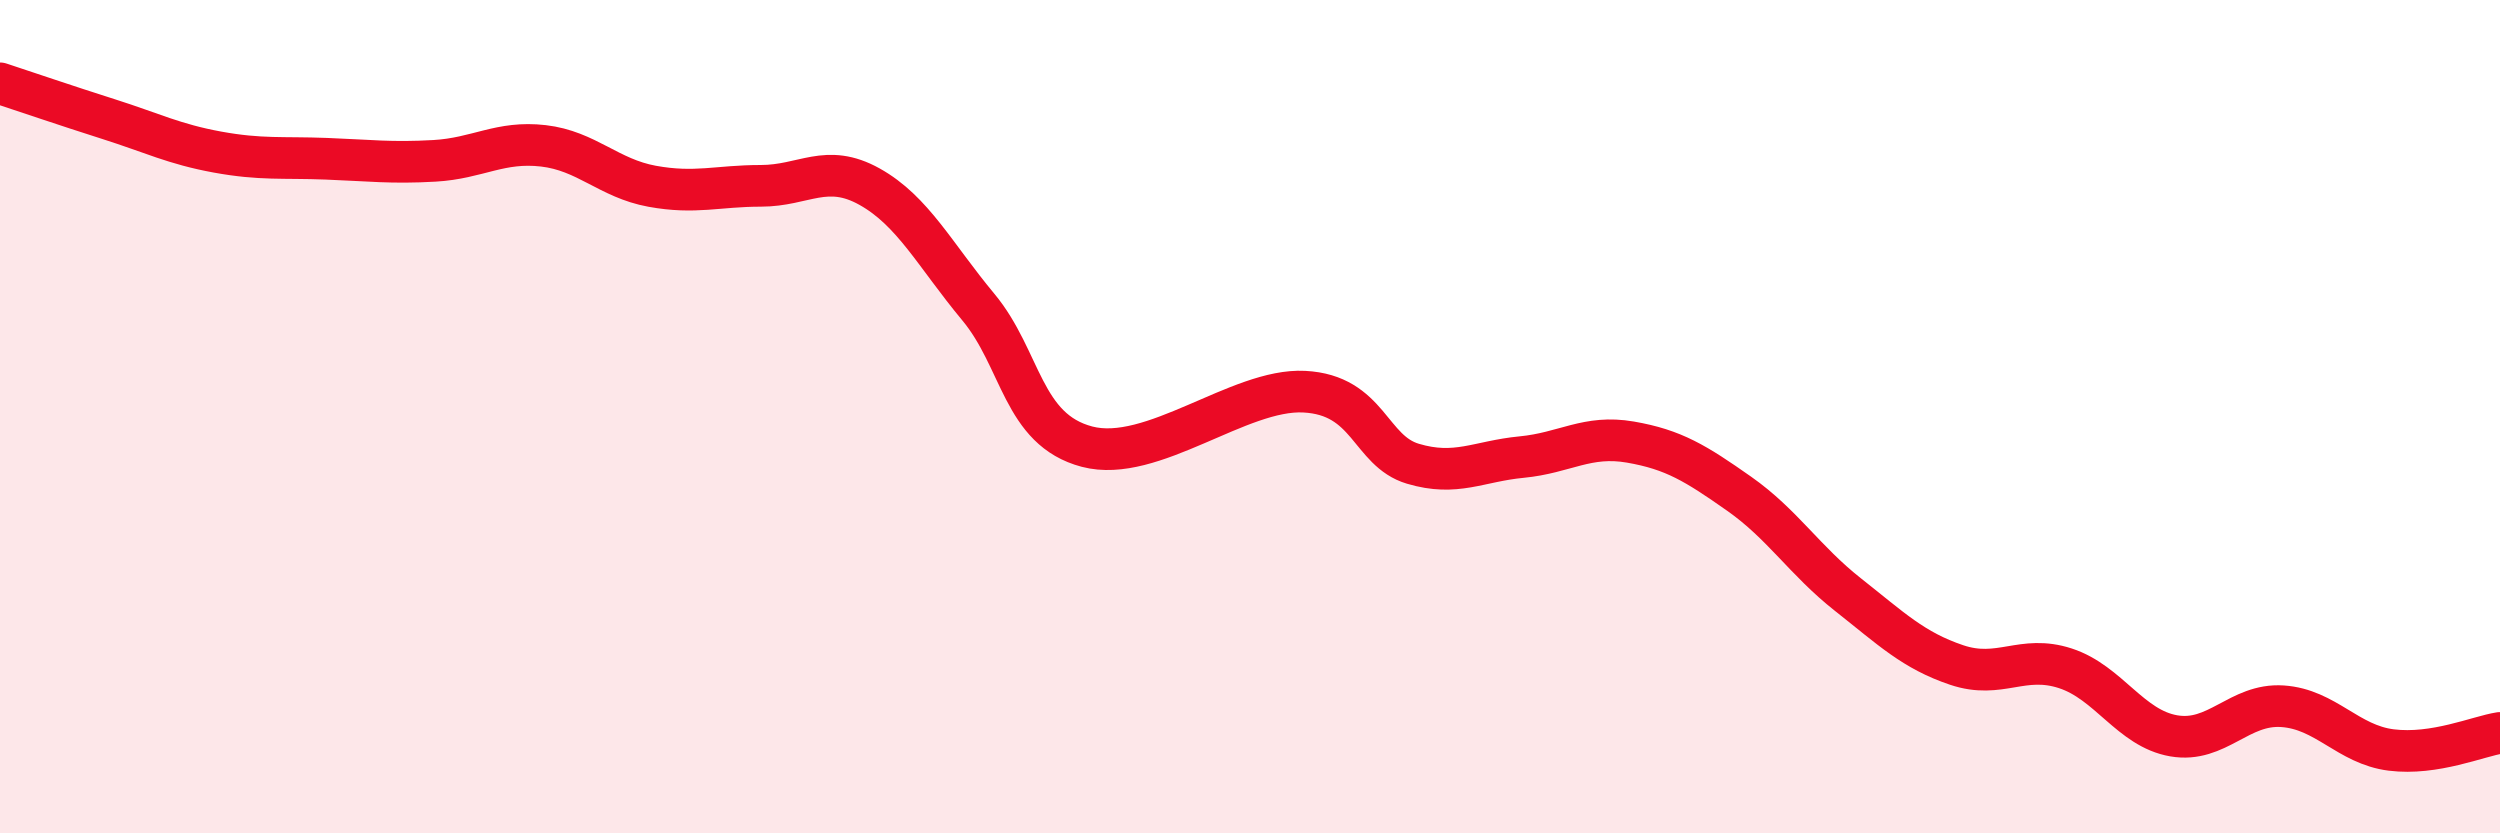 
    <svg width="60" height="20" viewBox="0 0 60 20" xmlns="http://www.w3.org/2000/svg">
      <path
        d="M 0,2 C 0.52,2.17 1.57,2.53 2.61,2.86 C 3.65,3.19 4.18,3.46 5.22,3.65 C 6.26,3.84 6.79,3.77 7.83,3.81 C 8.87,3.85 9.39,3.92 10.43,3.86 C 11.47,3.8 12,3.38 13.04,3.5 C 14.08,3.62 14.61,4.28 15.65,4.47 C 16.69,4.66 17.22,4.46 18.26,4.46 C 19.3,4.46 19.83,3.9 20.87,4.48 C 21.91,5.06 22.44,6.12 23.48,7.37 C 24.52,8.62 24.53,10.31 26.09,10.72 C 27.65,11.13 29.74,9.32 31.3,9.4 C 32.86,9.48 32.87,10.82 33.91,11.13 C 34.95,11.44 35.48,11.07 36.52,10.97 C 37.56,10.87 38.09,10.43 39.13,10.61 C 40.17,10.79 40.7,11.12 41.74,11.85 C 42.78,12.58 43.31,13.45 44.35,14.27 C 45.39,15.09 45.92,15.61 46.96,15.96 C 48,16.31 48.53,15.7 49.57,16.04 C 50.61,16.38 51.13,17.48 52.17,17.66 C 53.21,17.84 53.74,16.88 54.78,16.95 C 55.82,17.02 56.35,17.87 57.39,18 C 58.43,18.13 59.48,17.67 60,17.59L60 20L0 20Z"
        fill="#EB0A25"
        opacity="0.1"
        stroke-linecap="round"
        stroke-linejoin="round"
      />
      <path
        d="M 0,2 C 0.52,2.17 1.57,2.53 2.61,2.86 C 3.65,3.19 4.18,3.46 5.22,3.65 C 6.26,3.84 6.79,3.77 7.83,3.81 C 8.87,3.85 9.39,3.92 10.43,3.86 C 11.47,3.8 12,3.38 13.04,3.5 C 14.08,3.62 14.61,4.28 15.65,4.47 C 16.69,4.66 17.22,4.46 18.26,4.46 C 19.3,4.46 19.83,3.9 20.87,4.48 C 21.91,5.06 22.44,6.12 23.48,7.37 C 24.52,8.62 24.53,10.31 26.09,10.72 C 27.65,11.13 29.74,9.32 31.3,9.4 C 32.86,9.48 32.87,10.82 33.91,11.13 C 34.95,11.44 35.48,11.07 36.52,10.97 C 37.56,10.87 38.09,10.43 39.13,10.61 C 40.17,10.79 40.7,11.12 41.74,11.85 C 42.78,12.58 43.31,13.45 44.35,14.27 C 45.39,15.09 45.92,15.61 46.96,15.96 C 48,16.31 48.53,15.7 49.57,16.04 C 50.61,16.38 51.13,17.48 52.17,17.66 C 53.21,17.84 53.74,16.88 54.78,16.95 C 55.82,17.02 56.35,17.87 57.39,18 C 58.43,18.13 59.48,17.67 60,17.59"
        stroke="#EB0A25"
        stroke-width="1"
        fill="none"
        stroke-linecap="round"
        stroke-linejoin="round"
      />
    </svg>
  